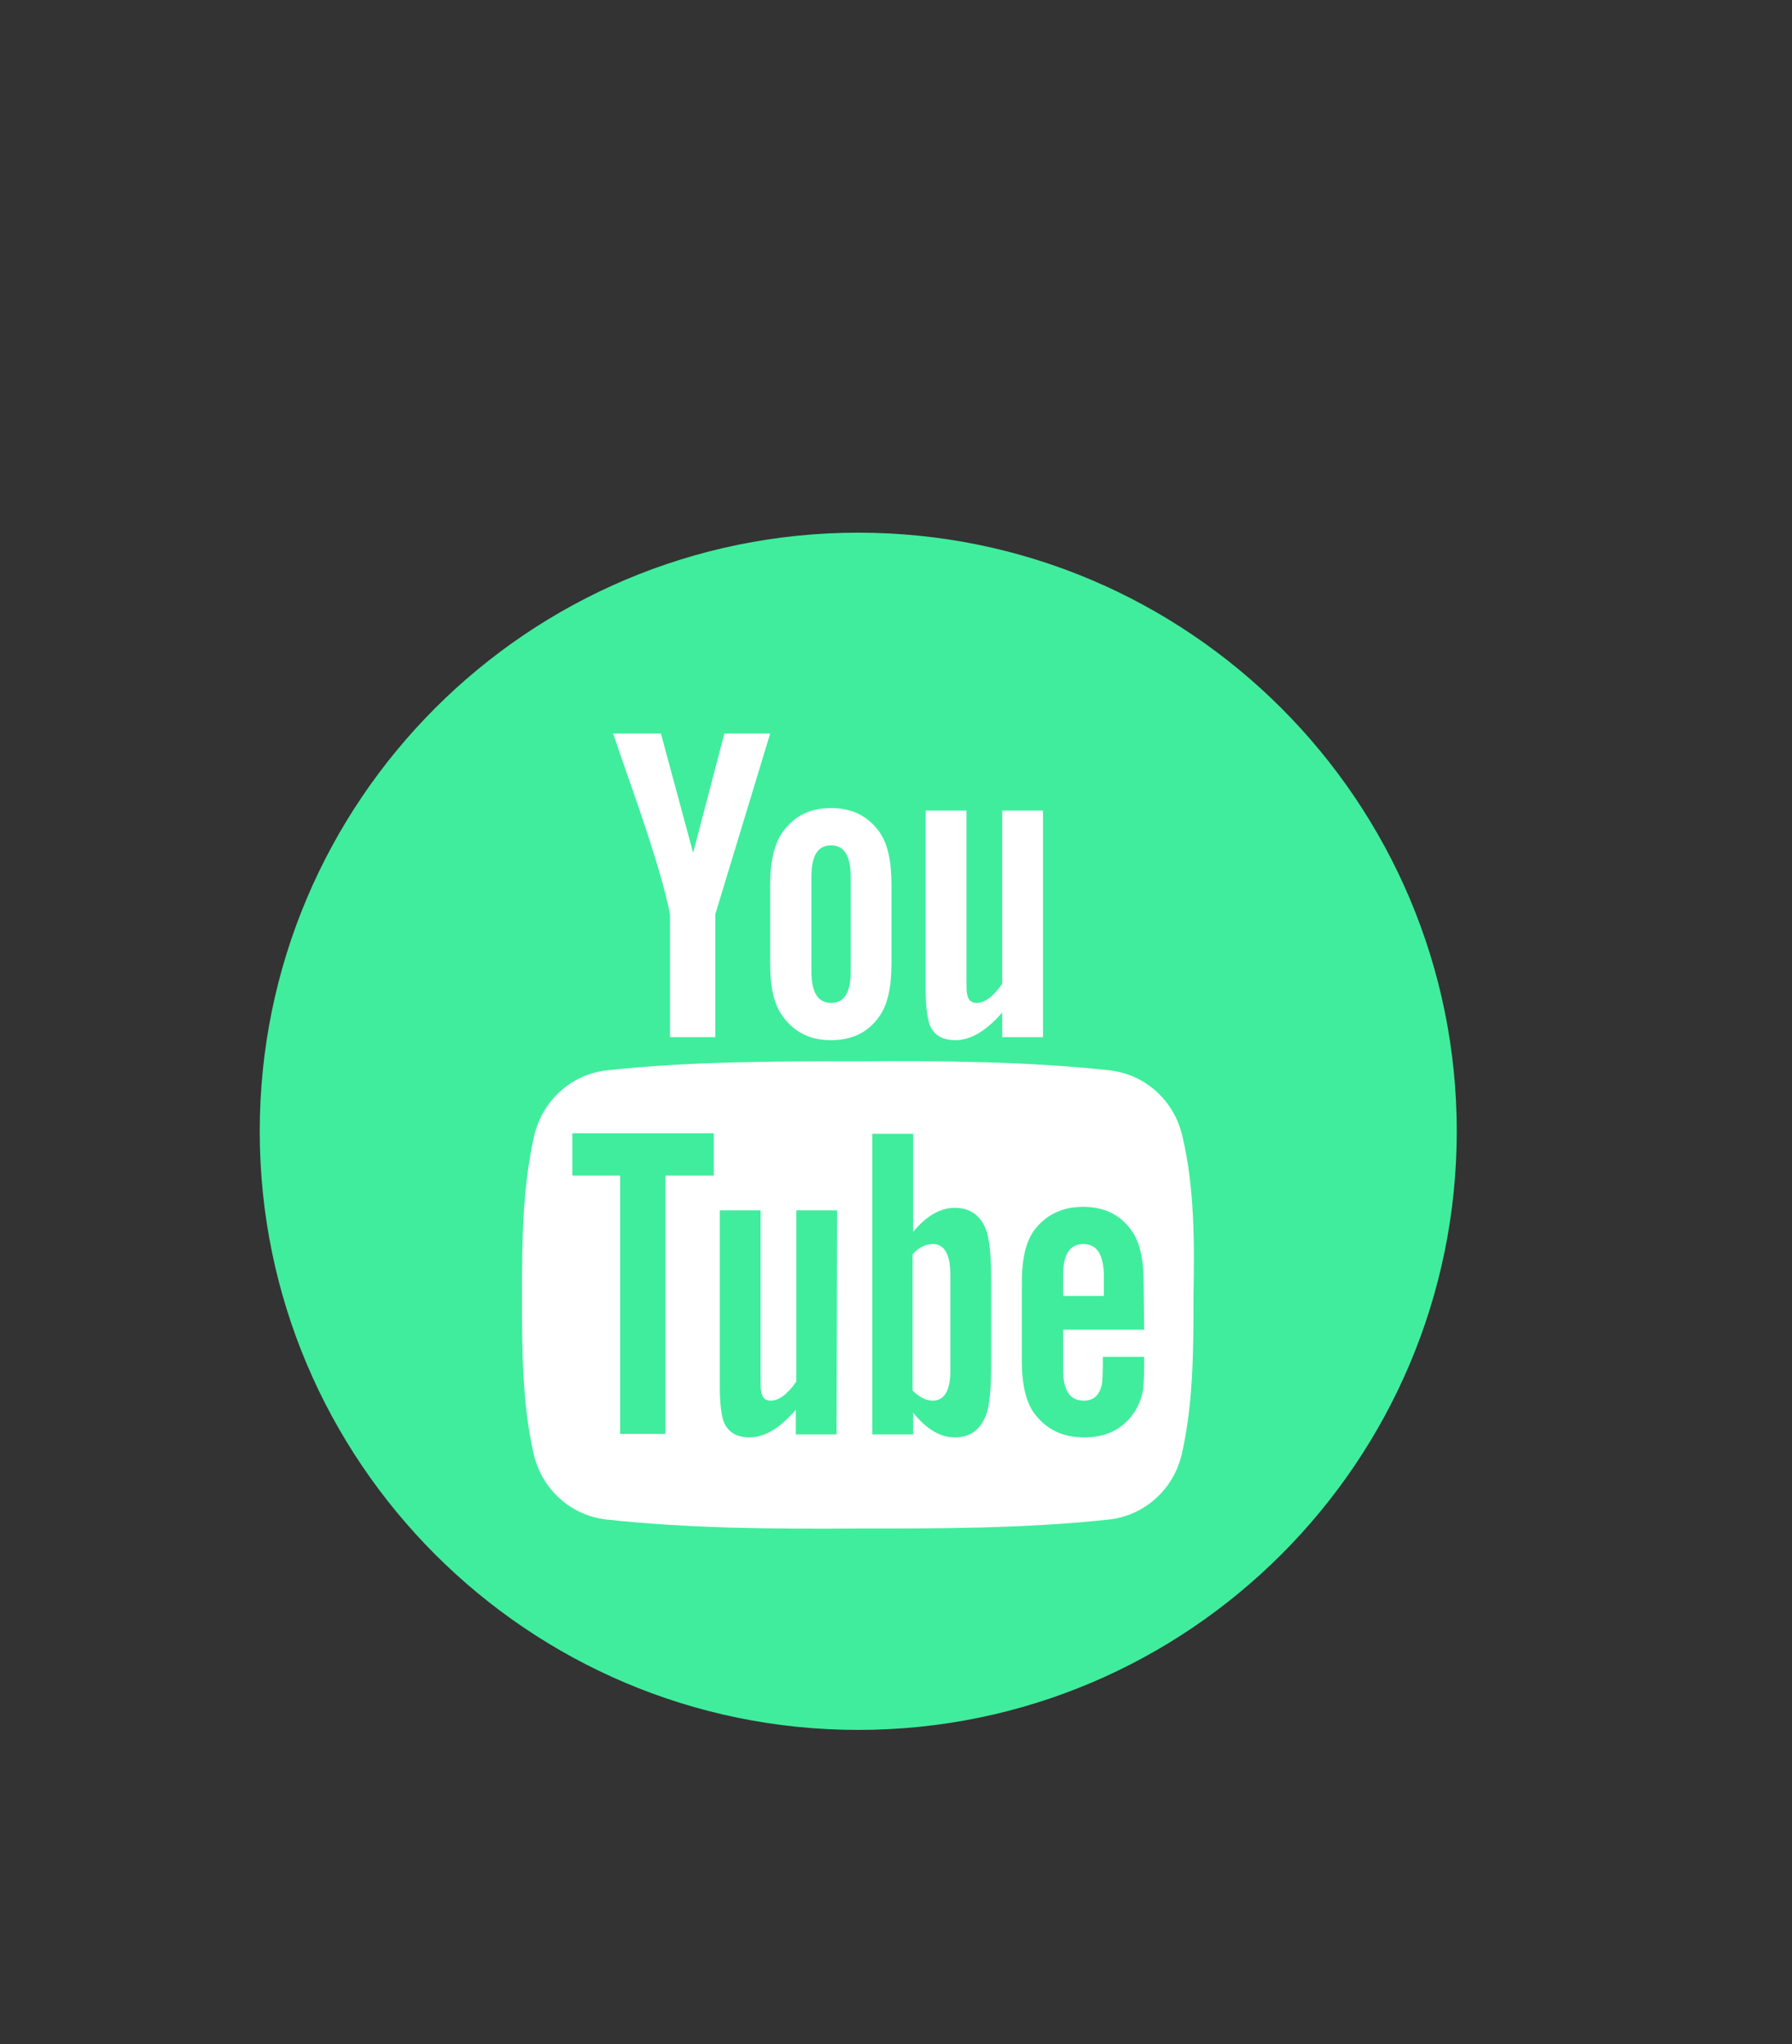 <?xml version="1.0" encoding="UTF-8"?> <!-- Generator: Adobe Illustrator 23.0.0, SVG Export Plug-In . SVG Version: 6.00 Build 0) --> <svg xmlns="http://www.w3.org/2000/svg" xmlns:xlink="http://www.w3.org/1999/xlink" version="1.1" x="0px" y="0px" viewBox="0 0 35.6 40.6" style="enable-background:new 0 0 35.6 40.6;" xml:space="preserve"><rect x="0" y="0" width="35.6" height="40.6" fill="#333333" stroke="none"/> <style type="text/css"> .st0{fill:#40ED9D;} .st1{fill:#FFFFFF;} </style> <g id="Capa_1"> </g> <g id="FOOTER"> </g> <g id="NEWS"> </g> <g id="HEADER"> <g> <path class="st0" d="M17.05,10.58c-6.56,0-11.89,5.33-11.89,11.89c0,6.56,5.33,11.89,11.89,11.89c6.56,0,11.89-5.33,11.89-11.89 C28.94,15.91,23.61,10.58,17.05,10.58z"></path> </g> <g> <path class="st1" d="M23.49,22.57c-0.16-0.71-0.74-1.23-1.44-1.31c-1.65-0.18-3.33-0.19-5-0.18c-1.67,0-3.34,0-5,0.18 c-0.7,0.08-1.28,0.6-1.44,1.31c-0.23,1.01-0.24,2.11-0.24,3.15c0,1.04,0,2.14,0.23,3.15c0.16,0.71,0.74,1.23,1.44,1.31 c1.65,0.18,3.33,0.19,5,0.18c1.67,0,3.34,0,5-0.18c0.7-0.08,1.28-0.6,1.44-1.31c0.23-1.01,0.23-2.11,0.23-3.15 C23.73,24.68,23.73,23.58,23.49,22.57z M14.19,23.35h-0.97v5.13h-0.9v-5.13h-0.95v-0.84h2.81V23.35z M16.62,28.49h-0.81V28 c-0.32,0.37-0.62,0.55-0.92,0.55c-0.26,0-0.44-0.11-0.52-0.33c-0.04-0.13-0.07-0.35-0.07-0.66v-3.52h0.81v3.28 c0,0.19,0,0.29,0.01,0.31c0.02,0.13,0.08,0.19,0.19,0.19c0.16,0,0.33-0.12,0.51-0.38v-3.4h0.81L16.62,28.49L16.62,28.49z M19.69,27.15c0,0.41-0.03,0.71-0.08,0.9c-0.11,0.33-0.32,0.5-0.64,0.5c-0.29,0-0.56-0.16-0.83-0.49v0.43h-0.81v-5.97h0.81v1.95 c0.26-0.32,0.54-0.48,0.83-0.48c0.32,0,0.54,0.17,0.64,0.5c0.05,0.18,0.08,0.47,0.08,0.89V27.15z M22.73,26.41h-1.61v0.79 c0,0.41,0.13,0.62,0.41,0.62c0.2,0,0.31-0.11,0.36-0.32c0.01-0.04,0.02-0.22,0.02-0.55h0.82v0.12c0,0.26-0.01,0.44-0.02,0.52 c-0.03,0.18-0.09,0.34-0.19,0.48c-0.22,0.32-0.55,0.48-0.98,0.48c-0.42,0-0.74-0.15-0.98-0.46c-0.17-0.22-0.26-0.57-0.26-1.05 v-1.56c0-0.48,0.08-0.82,0.25-1.05c0.23-0.3,0.55-0.46,0.97-0.46c0.4,0,0.73,0.15,0.95,0.46c0.17,0.22,0.25,0.57,0.25,1.05 L22.73,26.41L22.73,26.41z"></path> <path class="st1" d="M21.52,24.71c-0.27,0-0.4,0.21-0.4,0.62v0.41h0.81v-0.41C21.92,24.91,21.79,24.71,21.52,24.71z"></path> <path class="st1" d="M18.53,24.71c-0.13,0-0.27,0.06-0.4,0.2v2.71c0.13,0.13,0.27,0.2,0.4,0.2c0.23,0,0.35-0.2,0.35-0.6v-1.9 C18.88,24.91,18.76,24.71,18.53,24.71z"></path> <path class="st1" d="M18.98,20.66c0.3,0,0.61-0.18,0.93-0.55v0.49h0.81v-4.5h-0.81v3.44c-0.18,0.26-0.35,0.38-0.51,0.38 c-0.11,0-0.17-0.06-0.19-0.19c-0.01-0.03-0.01-0.13-0.01-0.32V16.1h-0.81v3.56c0,0.32,0.03,0.53,0.07,0.67 C18.54,20.56,18.72,20.66,18.98,20.66z"></path> <path class="st1" d="M13.31,18.16v2.44h0.9v-2.44l1.09-3.59h-0.91l-0.62,2.37l-0.64-2.37h-0.95c0.19,0.56,0.39,1.12,0.58,1.68 C13.04,17.09,13.23,17.73,13.31,18.16z"></path> <path class="st1" d="M16.51,20.66c0.41,0,0.73-0.15,0.95-0.46c0.17-0.23,0.25-0.58,0.25-1.06v-1.57c0-0.48-0.08-0.83-0.25-1.06 c-0.23-0.31-0.54-0.46-0.95-0.46c-0.41,0-0.72,0.15-0.95,0.46c-0.17,0.23-0.26,0.58-0.26,1.06v1.57c0,0.48,0.08,0.83,0.26,1.06 C15.79,20.51,16.1,20.66,16.51,20.66z M16.12,17.41c0-0.42,0.13-0.62,0.39-0.62c0.26,0,0.39,0.21,0.39,0.62v1.89 c0,0.42-0.13,0.62-0.39,0.62c-0.26,0-0.39-0.21-0.39-0.62V17.41z"></path> </g> </g> </svg> 